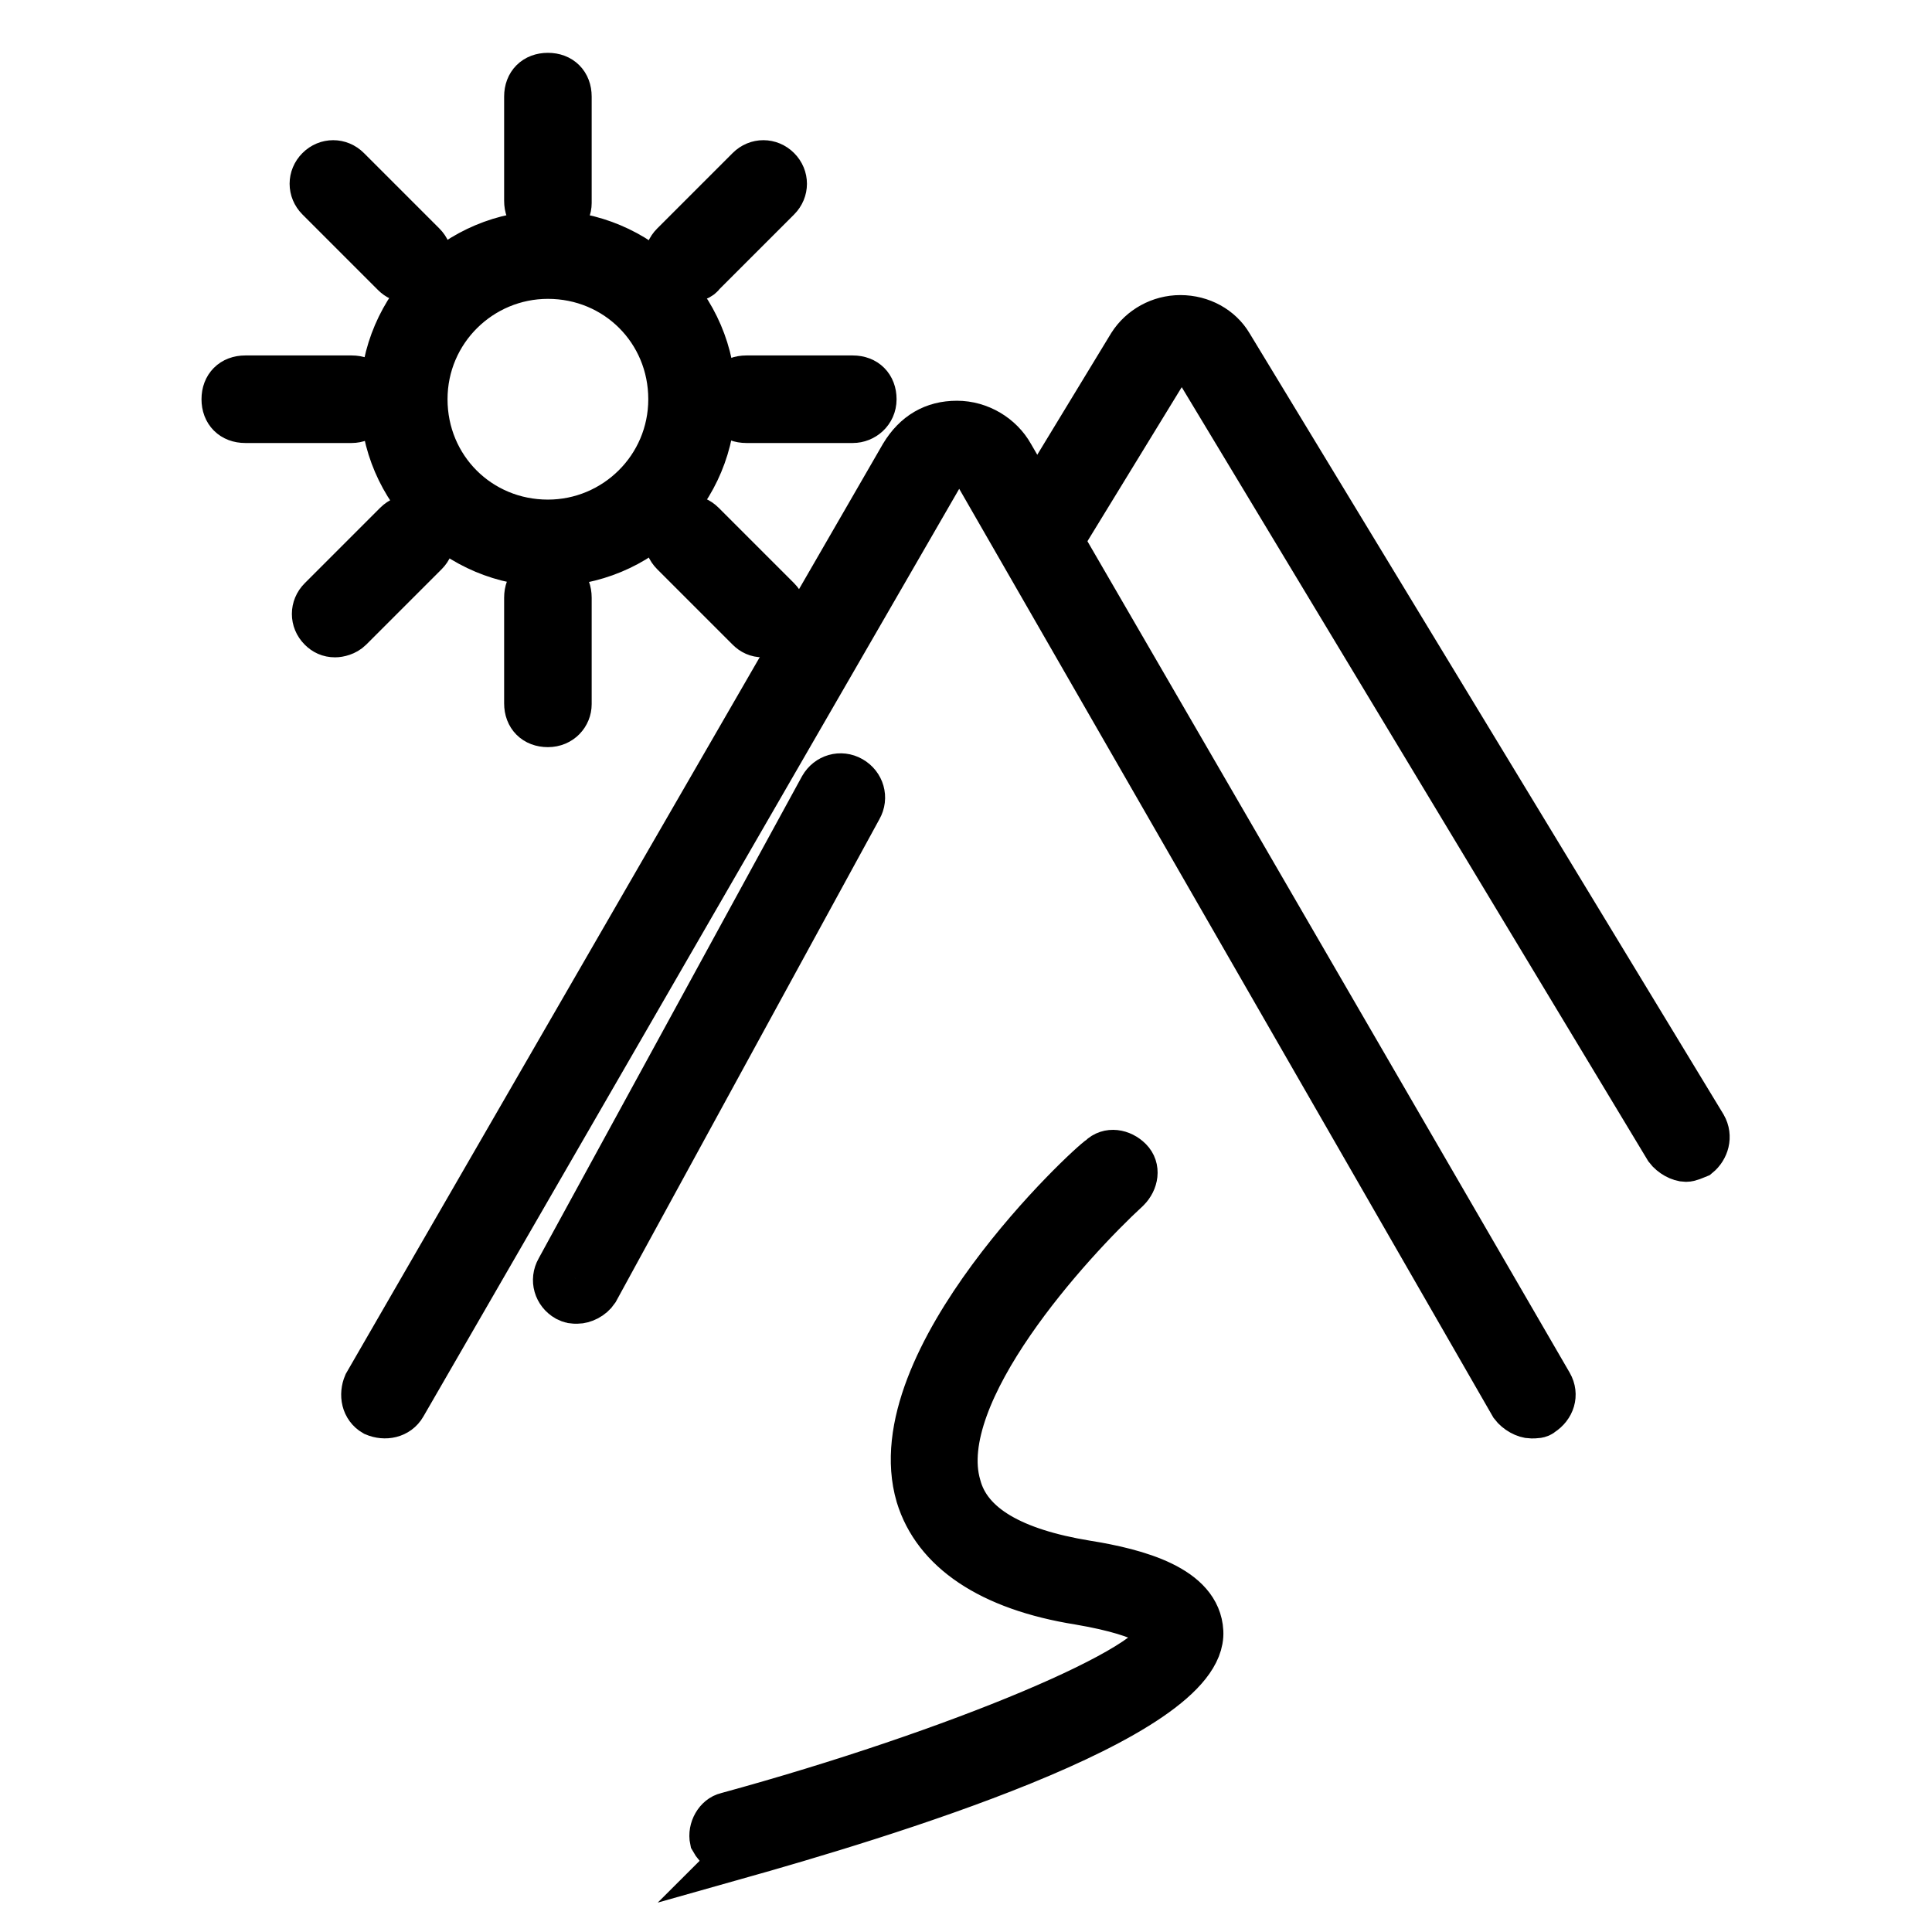 <?xml version="1.0" encoding="utf-8"?>
<!-- Svg Vector Icons : http://www.onlinewebfonts.com/icon -->
<!DOCTYPE svg PUBLIC "-//W3C//DTD SVG 1.1//EN" "http://www.w3.org/Graphics/SVG/1.1/DTD/svg11.dtd">
<svg version="1.1" xmlns="http://www.w3.org/2000/svg" xmlns:xlink="http://www.w3.org/1999/xlink" x="0px" y="0px" viewBox="0 0 256 256" enable-background="new 0 0 256 256" xml:space="preserve">
<g> <path stroke-width="6" fill-opacity="0" stroke="#000000"  d="M202.9,187.6c-0.8,0-1.9-0.6-2.5-1.4L129.6,63.1c-0.8-1.4-1.9-1.4-2.5-1.4c-0.6,0-1.7,0.3-2.5,1.4 L53.5,186.2c-0.8,1.4-2.5,1.7-3.9,1.1c-1.4-0.8-1.7-2.5-1.1-3.9l71.1-123.1c1.7-2.8,4.1-4.2,7.2-4.2c3,0,5.8,1.7,7.2,4.2 l71.4,123.1c0.8,1.4,0.3,3-1.1,3.9C204,187.6,203.5,187.6,202.9,187.6L202.9,187.6z"/> <path stroke-width="6" fill-opacity="0" stroke="#000000"  d="M223.4,153.6c-0.8,0-1.9-0.6-2.5-1.4L158.4,48.5c-0.6-0.8-1.7-0.8-1.9-0.8c-0.3,0-1.4,0-1.9,1.1L140.4,72 c-0.8,1.4-2.5,1.7-3.9,0.8c-1.4-0.8-1.7-2.5-0.8-3.9l14.1-23.2c1.4-2.2,3.9-3.6,6.6-3.6c2.8,0,5.3,1.4,6.6,3.6l62.8,103.5 c0.8,1.4,0.3,3-0.8,3.9C224.5,153.3,223.9,153.6,223.4,153.6L223.4,153.6z M72.6,74.7c-11.9,0-21.9-9.7-21.9-21.9 c0-12.2,10-21.9,21.9-21.9c11.9,0,21.9,9.7,21.9,21.9C94.5,65.1,84.8,74.7,72.6,74.7z M72.6,36.6c-8.9,0-16.3,7.2-16.3,16.3 s7.2,16.3,16.3,16.3c8.9,0,16.3-7.2,16.3-16.3S81.7,36.6,72.6,36.6z M72.6,29.4c-1.7,0-2.8-1.1-2.8-2.8V12.8c0-1.7,1.1-2.8,2.8-2.8 c1.7,0,2.8,1.1,2.8,2.8v14.1C75.4,28.3,74.3,29.4,72.6,29.4z M54.1,37.1c-0.8,0-1.4-0.3-1.9-0.8l-10-10c-1.1-1.1-1.1-2.8,0-3.9 c1.1-1.1,2.8-1.1,3.9,0l10,10c1.1,1.1,1.1,2.8,0,3.9C55.7,36.8,54.9,37.1,54.1,37.1z M46.6,55.7H32.5c-1.7,0-2.8-1.1-2.8-2.8 s1.1-2.8,2.8-2.8h14.1c1.7,0,2.8,1.1,2.8,2.8S48,55.7,46.6,55.7z"/> <path stroke-width="6" fill-opacity="0" stroke="#000000"  d="M44.4,84.1c-0.8,0-1.4-0.3-1.9-0.8c-1.1-1.1-1.1-2.8,0-3.9l10-10c1.1-1.1,2.8-1.1,3.9,0 c1.1,1.1,1.1,2.8,0,3.9l-10,10C45.8,83.9,44.9,84.1,44.4,84.1z M72.6,96c-1.7,0-2.8-1.1-2.8-2.8V79.2c0-1.7,1.1-2.8,2.8-2.8 c1.7,0,2.8,1.1,2.8,2.8v14.1C75.4,94.7,74.3,96,72.6,96z M101.1,84.1c-0.8,0-1.4-0.3-1.9-0.8l-10-10c-1.1-1.1-1.1-2.8,0-3.9 c1.1-1.1,2.8-1.1,3.9,0l10,10c1.1,1.1,1.1,2.8,0,3.9C102.5,83.9,101.9,84.1,101.1,84.1z M113,55.7H98.9c-1.7,0-2.8-1.1-2.8-2.8 s1.1-2.8,2.8-2.8H113c1.7,0,2.8,1.1,2.8,2.8S114.4,55.7,113,55.7z M91.1,37.1c-0.8,0-1.4-0.3-1.9-0.8c-1.1-1.1-1.1-2.8,0-3.9l10-10 c1.1-1.1,2.8-1.1,3.9,0c1.1,1.1,1.1,2.8,0,3.9l-10,10C92.8,36.8,92,37.1,91.1,37.1z M76.5,172.4c-0.6,0-0.8,0-1.4-0.3 c-1.4-0.8-1.9-2.5-1.1-3.9l34.9-63.9c0.8-1.4,2.5-1.9,3.9-1.1c1.4,0.8,1.9,2.5,1.1,3.9L79,171C78.4,171.9,77.3,172.4,76.5,172.4z  M97.2,245.7c-1.1,0-2.2-0.8-2.8-1.9c-0.3-1.4,0.6-3,1.9-3.3c30.4-8.3,58.1-19.9,57.5-24.3c0,0-0.8-2.2-10.8-3.9 c-11.9-1.9-19.1-6.9-21.3-14.1c-5.3-18,22.7-44,24.1-44.8c1.1-1.1,2.8-0.8,3.9,0.3c1.1,1.1,0.8,2.8-0.3,3.9 c-7.5,6.9-26,27.1-22.4,39.3c1.4,5.3,7.2,8.6,16.9,10.2c6.9,1.1,14.9,3.3,15.2,9.1c0.6,11.6-42.9,24.6-61.7,29.9 C97.8,245.7,97.5,245.7,97.2,245.7L97.2,245.7z"/></g>
</svg>